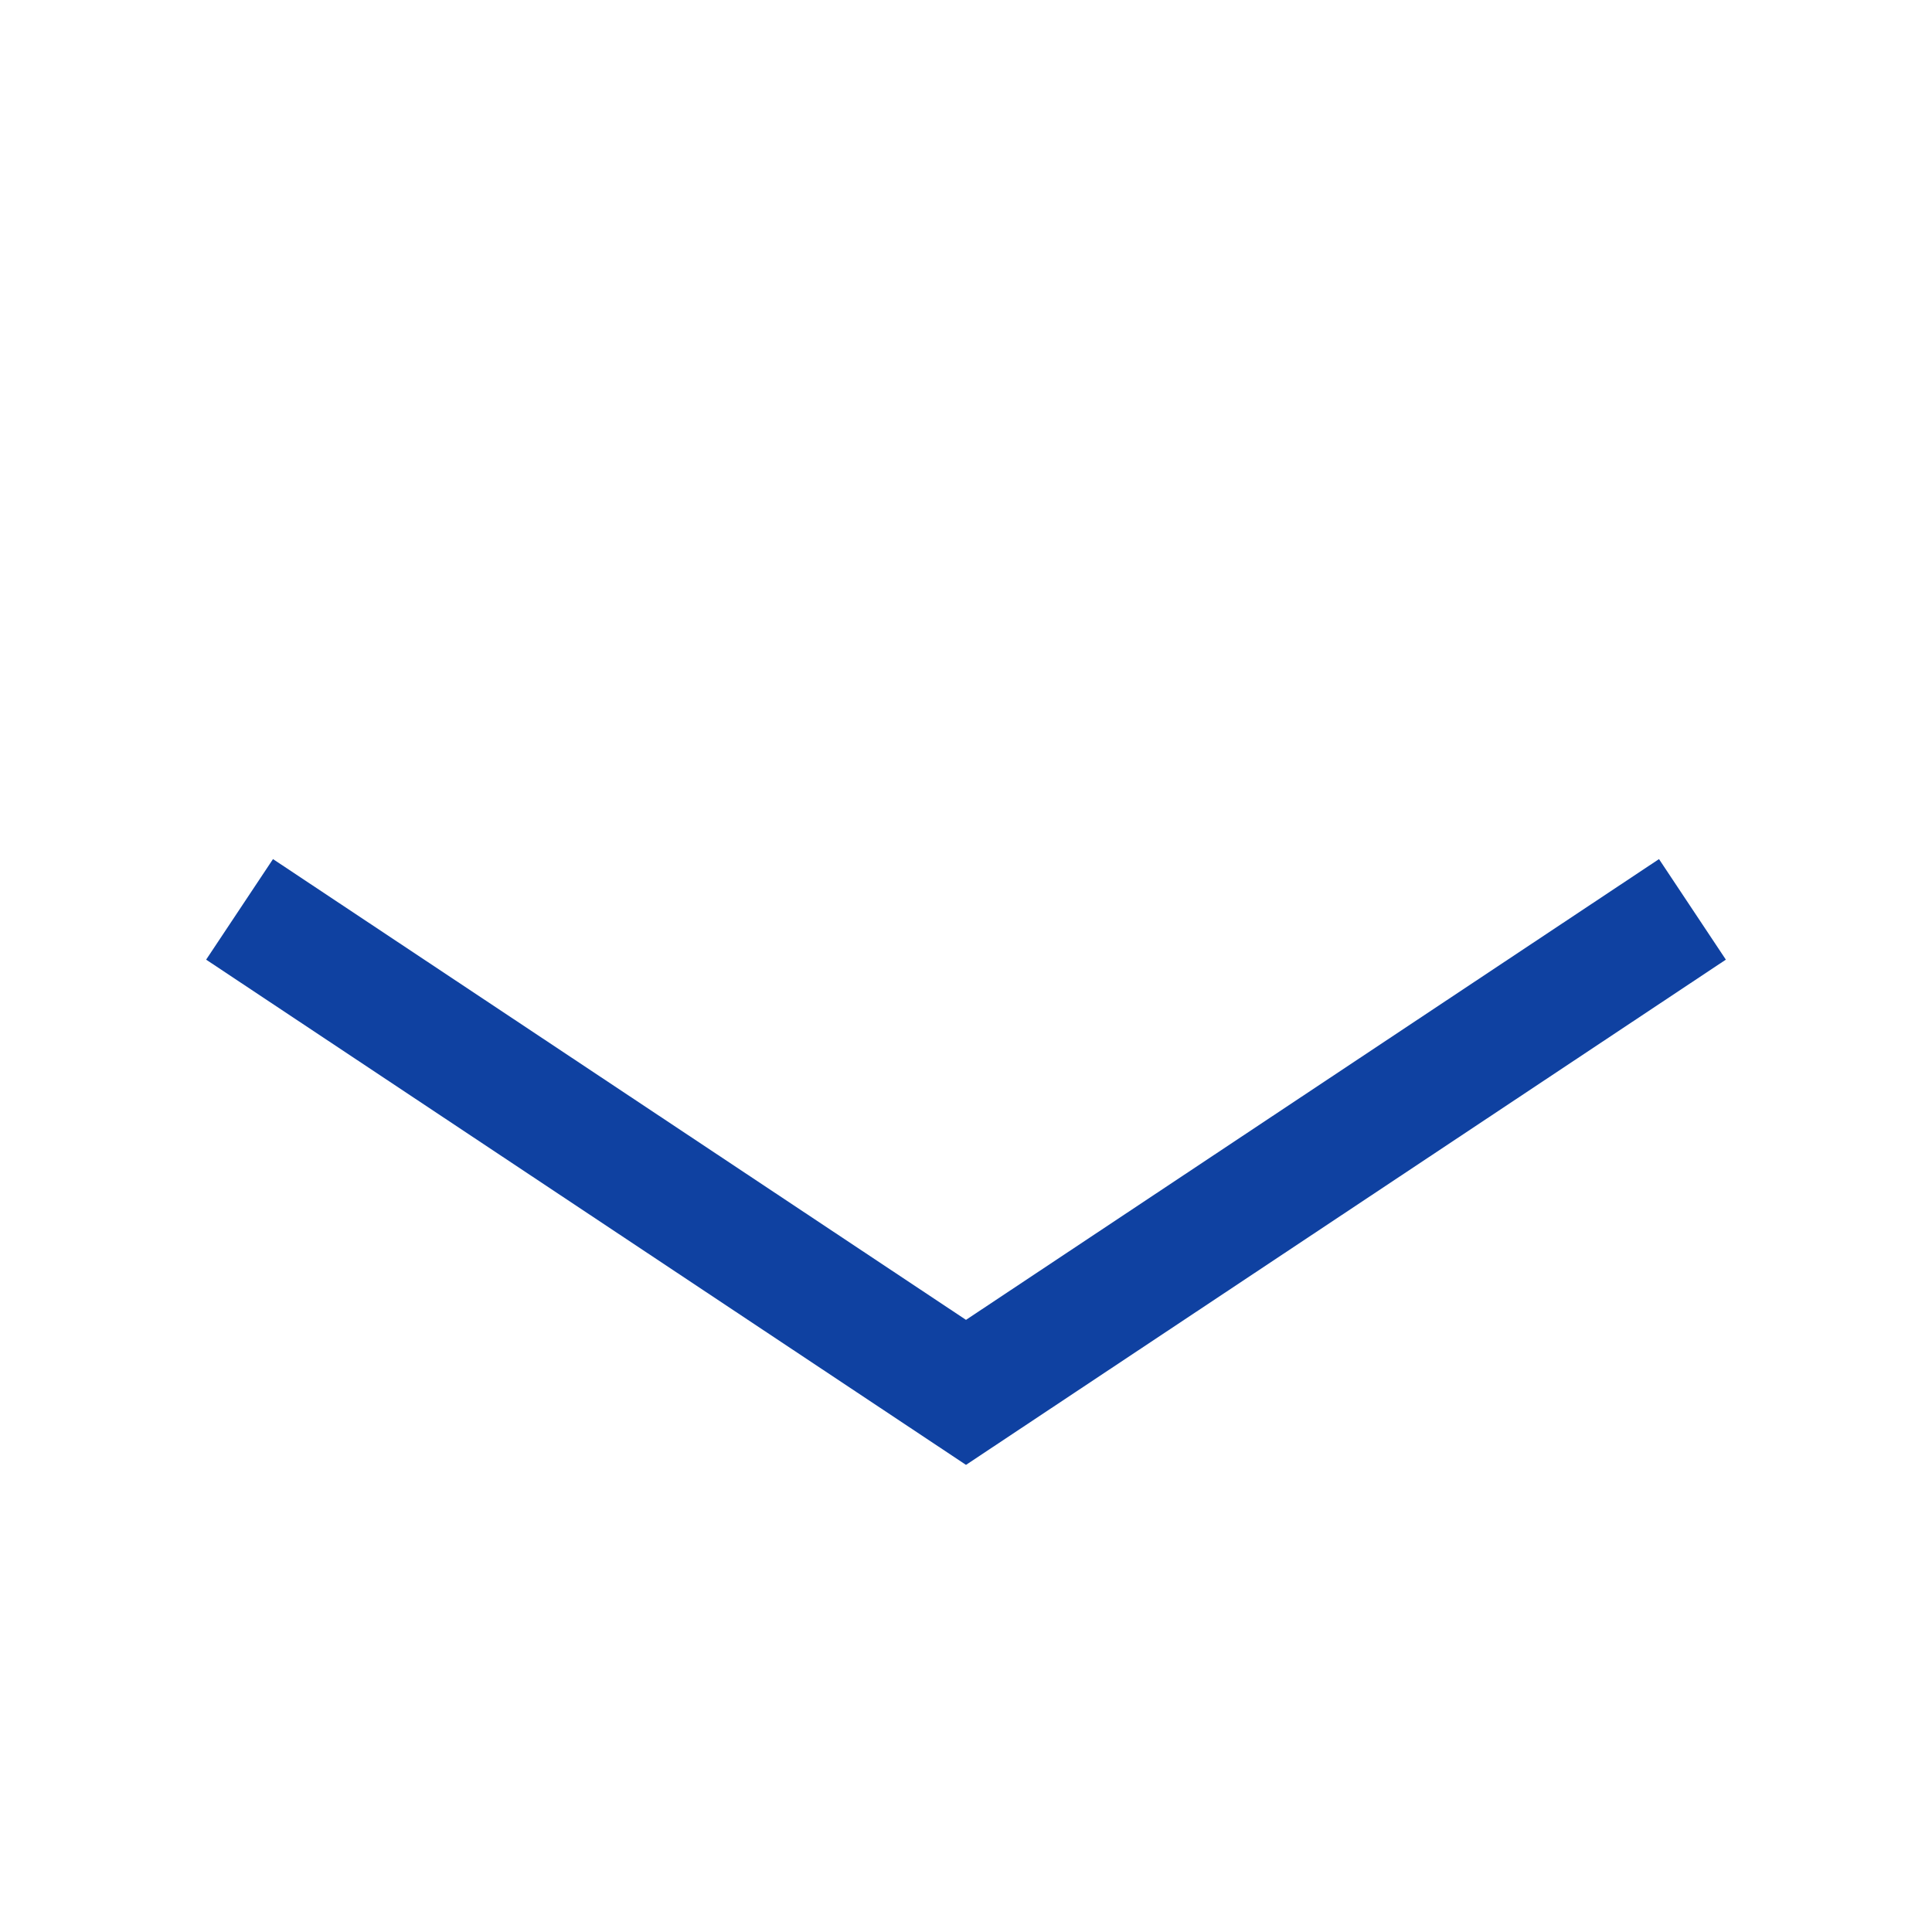 <?xml version="1.0" encoding="UTF-8"?>
<!-- Created with Inkscape (http://www.inkscape.org/) -->
<svg width="16" height="16" version="1.1" viewBox="0 0 16 16" xmlns="http://www.w3.org/2000/svg">
 <path d="m1.984 7.531 6.016 4 6.016-4" fill="none" stroke="#0f41a1" stroke-width="1px"/>
</svg>
